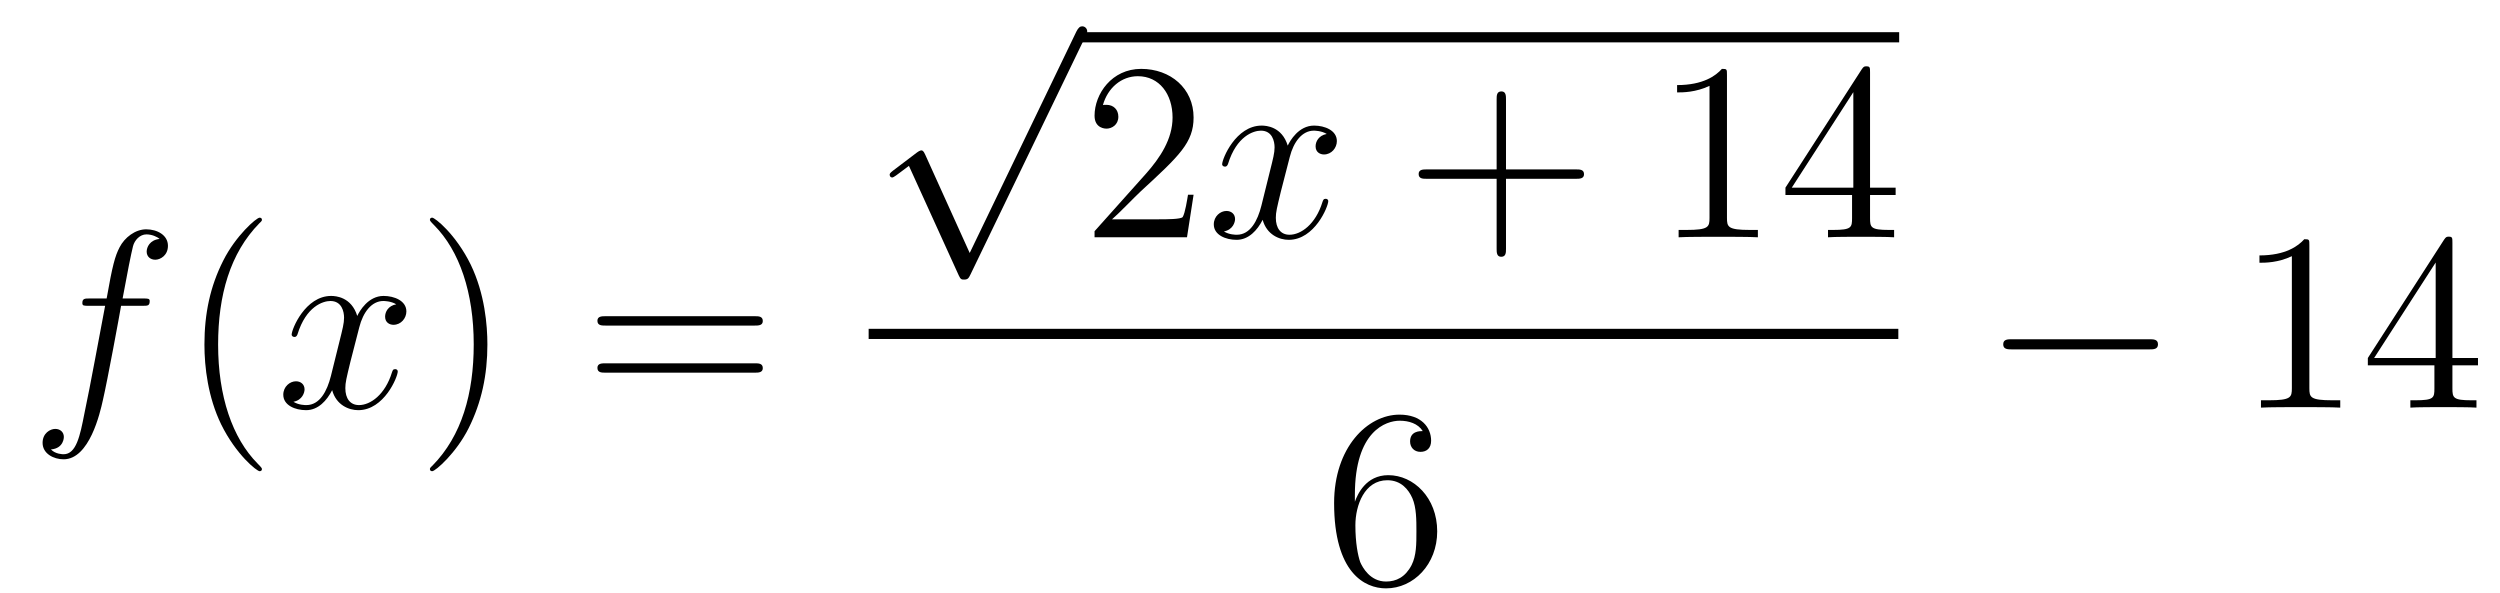<?xml version='1.0'?>
<!-- This file was generated by dvisvgm 1.14.1 -->
<svg height='28pt' version='1.1' viewBox='0 -28 118 28' width='118pt' xmlns='http://www.w3.org/2000/svg' xmlns:xlink='http://www.w3.org/1999/xlink'>
<g id='page1'>
<g transform='matrix(1 0 0 1 -127 639)'>
<path d='M133.732 -652.566C133.971 -652.566 134.066 -652.566 134.066 -652.793C134.066 -652.912 133.971 -652.912 133.755 -652.912H132.787C133.014 -654.143 133.182 -654.992 133.277 -655.375C133.349 -655.662 133.6 -655.937 133.911 -655.937C134.162 -655.937 134.413 -655.829 134.532 -655.722C134.066 -655.674 133.923 -655.327 133.923 -655.124C133.923 -654.885 134.102 -654.741 134.329 -654.741C134.568 -654.741 134.927 -654.944 134.927 -655.399C134.927 -655.901 134.425 -656.176 133.899 -656.176C133.385 -656.176 132.883 -655.793 132.644 -655.327C132.428 -654.908 132.309 -654.478 132.034 -652.912H131.233C131.006 -652.912 130.887 -652.912 130.887 -652.697C130.887 -652.566 130.958 -652.566 131.197 -652.566H131.962C131.747 -651.454 131.257 -648.752 130.982 -647.473C130.779 -646.433 130.6 -645.56 130.002 -645.56C129.966 -645.56 129.619 -645.56 129.404 -645.787C130.014 -645.835 130.014 -646.361 130.014 -646.373C130.014 -646.612 129.834 -646.756 129.608 -646.756C129.368 -646.756 129.01 -646.552 129.01 -646.098C129.01 -645.584 129.536 -645.321 130.002 -645.321C131.221 -645.321 131.723 -647.509 131.855 -648.107C132.07 -649.027 132.656 -652.207 132.715 -652.566H133.732Z' fill-rule='evenodd'/>
<path d='M139.363 -644.855C139.363 -644.891 139.363 -644.915 139.16 -645.118C137.964 -646.326 137.295 -648.298 137.295 -650.737C137.295 -653.056 137.857 -655.052 139.243 -656.463C139.363 -656.57 139.363 -656.594 139.363 -656.63C139.363 -656.702 139.303 -656.726 139.255 -656.726C139.1 -656.726 138.12 -655.865 137.534 -654.693C136.924 -653.486 136.649 -652.207 136.649 -650.737C136.649 -649.672 136.817 -648.25 137.438 -646.971C138.143 -645.537 139.124 -644.759 139.255 -644.759C139.303 -644.759 139.363 -644.783 139.363 -644.855Z' fill-rule='evenodd'/>
<path d='M145.703 -652.637C145.32 -652.566 145.177 -652.279 145.177 -652.052C145.177 -651.765 145.404 -651.669 145.571 -651.669C145.93 -651.669 146.181 -651.98 146.181 -652.302C146.181 -652.805 145.607 -653.032 145.105 -653.032C144.376 -653.032 143.969 -652.314 143.862 -652.087C143.587 -652.984 142.845 -653.032 142.63 -653.032C141.411 -653.032 140.766 -651.466 140.766 -651.203C140.766 -651.155 140.813 -651.095 140.897 -651.095C140.993 -651.095 141.017 -651.167 141.04 -651.215C141.447 -652.542 142.248 -652.793 142.595 -652.793C143.133 -652.793 143.24 -652.291 143.24 -652.004C143.24 -651.741 143.168 -651.466 143.025 -650.892L142.619 -649.254C142.439 -648.537 142.093 -647.88 141.459 -647.88C141.399 -647.88 141.1 -647.88 140.849 -648.035C141.279 -648.119 141.375 -648.477 141.375 -648.621C141.375 -648.86 141.196 -649.003 140.969 -649.003C140.682 -649.003 140.371 -648.752 140.371 -648.37C140.371 -647.868 140.933 -647.64 141.447 -647.64C142.021 -647.64 142.427 -648.095 142.678 -648.585C142.869 -647.88 143.467 -647.64 143.91 -647.64C145.129 -647.64 145.774 -649.207 145.774 -649.469C145.774 -649.529 145.726 -649.577 145.655 -649.577C145.547 -649.577 145.535 -649.517 145.5 -649.422C145.177 -648.37 144.483 -647.88 143.946 -647.88C143.527 -647.88 143.3 -648.19 143.3 -648.68C143.3 -648.943 143.348 -649.135 143.539 -649.924L143.957 -651.549C144.137 -652.267 144.543 -652.793 145.093 -652.793C145.117 -652.793 145.452 -652.793 145.703 -652.637Z' fill-rule='evenodd'/>
<path d='M150.005 -650.737C150.005 -651.645 149.886 -653.127 149.216 -654.514C148.511 -655.948 147.531 -656.726 147.399 -656.726C147.351 -656.726 147.292 -656.702 147.292 -656.63C147.292 -656.594 147.292 -656.57 147.495 -656.367C148.69 -655.16 149.36 -653.187 149.36 -650.748C149.36 -648.429 148.798 -646.433 147.411 -645.022C147.292 -644.915 147.292 -644.891 147.292 -644.855C147.292 -644.783 147.351 -644.759 147.399 -644.759C147.554 -644.759 148.535 -645.62 149.121 -646.792C149.73 -648.011 150.005 -649.302 150.005 -650.737Z' fill-rule='evenodd'/>
<path d='M162.622 -651.633C162.789 -651.633 163.004 -651.633 163.004 -651.848C163.004 -652.075 162.801 -652.075 162.622 -652.075H155.581C155.413 -652.075 155.198 -652.075 155.198 -651.86C155.198 -651.633 155.401 -651.633 155.581 -651.633H162.622ZM162.622 -649.41C162.789 -649.41 163.004 -649.41 163.004 -649.625C163.004 -649.852 162.801 -649.852 162.622 -649.852H155.581C155.413 -649.852 155.198 -649.852 155.198 -649.637C155.198 -649.41 155.401 -649.41 155.581 -649.41H162.622Z' fill-rule='evenodd'/>
<path d='M172.77 -655.059L170.666 -659.709C170.583 -659.901 170.523 -659.901 170.487 -659.901C170.475 -659.901 170.415 -659.901 170.284 -659.805L169.148 -658.944C168.993 -658.825 168.993 -658.789 168.993 -658.753C168.993 -658.693 169.028 -658.622 169.112 -658.622C169.184 -658.622 169.387 -658.789 169.519 -658.885C169.59 -658.944 169.77 -659.076 169.901 -659.172L172.256 -653.995C172.34 -653.804 172.4 -653.804 172.507 -653.804C172.687 -653.804 172.722 -653.876 172.806 -654.043L178.233 -665.28C178.317 -665.448 178.317 -665.495 178.317 -665.519C178.317 -665.639 178.221 -665.758 178.078 -665.758C177.982 -665.758 177.898 -665.698 177.803 -665.507L172.77 -655.059Z' fill-rule='evenodd'/>
<path d='M178 -665H216.641V-665.481H178'/>
<path d='M183.337 -657.808H183.074C183.038 -657.605 182.942 -656.947 182.823 -656.756C182.739 -656.649 182.058 -656.649 181.699 -656.649H179.488C179.811 -656.924 180.54 -657.689 180.85 -657.976C182.667 -659.649 183.337 -660.271 183.337 -661.454C183.337 -662.829 182.249 -663.749 180.862 -663.749C179.476 -663.749 178.663 -662.566 178.663 -661.538C178.663 -660.928 179.189 -660.928 179.225 -660.928C179.476 -660.928 179.786 -661.107 179.786 -661.49C179.786 -661.825 179.559 -662.052 179.225 -662.052C179.117 -662.052 179.093 -662.052 179.057 -662.04C179.285 -662.853 179.93 -663.403 180.707 -663.403C181.723 -663.403 182.345 -662.554 182.345 -661.454C182.345 -660.438 181.759 -659.553 181.078 -658.788L178.663 -656.087V-655.8H183.026L183.337 -657.808Z' fill-rule='evenodd'/>
<path d='M189.622 -660.677C189.24 -660.606 189.096 -660.319 189.096 -660.092C189.096 -659.805 189.323 -659.709 189.491 -659.709C189.849 -659.709 190.1 -660.02 190.1 -660.342C190.1 -660.845 189.527 -661.072 189.024 -661.072C188.295 -661.072 187.889 -660.354 187.781 -660.127C187.506 -661.024 186.765 -661.072 186.55 -661.072C185.331 -661.072 184.685 -659.506 184.685 -659.243C184.685 -659.195 184.733 -659.135 184.817 -659.135C184.912 -659.135 184.936 -659.207 184.96 -659.255C185.367 -660.582 186.168 -660.833 186.514 -660.833C187.052 -660.833 187.16 -660.331 187.16 -660.044C187.16 -659.781 187.088 -659.506 186.944 -658.932L186.538 -657.294C186.359 -656.577 186.012 -655.92 185.378 -655.92C185.319 -655.92 185.02 -655.92 184.769 -656.075C185.199 -656.159 185.295 -656.517 185.295 -656.661C185.295 -656.9 185.116 -657.043 184.888 -657.043C184.602 -657.043 184.291 -656.792 184.291 -656.41C184.291 -655.908 184.853 -655.68 185.367 -655.68C185.94 -655.68 186.347 -656.135 186.598 -656.625C186.789 -655.92 187.387 -655.68 187.829 -655.68C189.048 -655.68 189.694 -657.247 189.694 -657.509C189.694 -657.569 189.646 -657.617 189.574 -657.617C189.467 -657.617 189.455 -657.557 189.419 -657.462C189.096 -656.41 188.403 -655.92 187.865 -655.92C187.447 -655.92 187.219 -656.23 187.219 -656.72C187.219 -656.983 187.267 -657.175 187.458 -657.964L187.877 -659.589C188.056 -660.307 188.463 -660.833 189.012 -660.833C189.037 -660.833 189.371 -660.833 189.622 -660.677Z' fill-rule='evenodd'/>
<path d='M198.083 -658.561H201.383C201.55 -658.561 201.766 -658.561 201.766 -658.777C201.766 -659.004 201.562 -659.004 201.383 -659.004H198.083V-662.303C198.083 -662.47 198.083 -662.686 197.868 -662.686C197.641 -662.686 197.641 -662.482 197.641 -662.303V-659.004H194.341C194.174 -659.004 193.96 -659.004 193.96 -658.788C193.96 -658.561 194.162 -658.561 194.341 -658.561H197.641V-655.262C197.641 -655.095 197.641 -654.88 197.856 -654.88C198.083 -654.88 198.083 -655.083 198.083 -655.262V-658.561Z' fill-rule='evenodd'/>
<path d='M208.513 -663.462C208.513 -663.738 208.513 -663.749 208.274 -663.749C207.988 -663.427 207.39 -662.984 206.159 -662.984V-662.638C206.434 -662.638 207.031 -662.638 207.689 -662.948V-656.72C207.689 -656.29 207.653 -656.147 206.6 -656.147H206.231V-655.8C206.552 -655.824 207.713 -655.824 208.108 -655.824C208.501 -655.824 209.65 -655.824 209.972 -655.8V-656.147H209.602C208.549 -656.147 208.513 -656.29 208.513 -656.72V-663.462ZM215.266 -663.582C215.266 -663.809 215.266 -663.869 215.099 -663.869C215.003 -663.869 214.967 -663.869 214.872 -663.726L211.273 -658.143V-657.796H214.417V-656.708C214.417 -656.266 214.393 -656.147 213.521 -656.147H213.282V-655.8C213.557 -655.824 214.501 -655.824 214.836 -655.824S216.127 -655.824 216.402 -655.8V-656.147H216.162C215.302 -656.147 215.266 -656.266 215.266 -656.708V-657.796H216.474V-658.143H215.266V-663.582ZM214.477 -662.65V-658.143H211.572L214.477 -662.65Z' fill-rule='evenodd'/>
<path d='M168 -651H216.601V-651.48H168'/>
<path d='M190.95 -643.64C190.95 -646.664 192.421 -647.142 193.067 -647.142C193.496 -647.142 193.927 -647.011 194.154 -646.653C194.011 -646.653 193.556 -646.653 193.556 -646.162C193.556 -645.899 193.735 -645.672 194.046 -645.672C194.345 -645.672 194.549 -645.852 194.549 -646.198C194.549 -646.82 194.094 -647.429 193.055 -647.429C191.548 -647.429 189.97 -645.888 189.97 -643.257C189.97 -639.97 191.405 -639.229 192.421 -639.229C193.723 -639.229 194.836 -640.365 194.836 -641.919C194.836 -643.508 193.723 -644.572 192.528 -644.572C191.464 -644.572 191.07 -643.652 190.95 -643.317V-643.64ZM192.421 -639.552C191.667 -639.552 191.309 -640.221 191.201 -640.472C191.094 -640.783 190.974 -641.369 190.974 -642.206C190.974 -643.15 191.405 -644.333 192.481 -644.333C193.138 -644.333 193.484 -643.891 193.664 -643.485C193.855 -643.042 193.855 -642.445 193.855 -641.931C193.855 -641.321 193.855 -640.783 193.628 -640.329C193.33 -639.755 192.899 -639.552 192.421 -639.552Z' fill-rule='evenodd'/>
<path d='M228.438 -650.509C228.641 -650.509 228.857 -650.509 228.857 -650.748C228.857 -650.988 228.641 -650.988 228.438 -650.988H221.971C221.767 -650.988 221.552 -650.988 221.552 -650.748C221.552 -650.509 221.767 -650.509 221.971 -650.509H228.438Z' fill-rule='evenodd'/>
<path d='M236.002 -655.422C236.002 -655.698 236.002 -655.709 235.762 -655.709C235.475 -655.387 234.877 -654.944 233.646 -654.944V-654.598C233.921 -654.598 234.518 -654.598 235.176 -654.908V-648.68C235.176 -648.25 235.14 -648.107 234.089 -648.107H233.718V-647.76C234.041 -647.784 235.2 -647.784 235.595 -647.784S237.137 -647.784 237.46 -647.76V-648.107H237.089C236.038 -648.107 236.002 -648.25 236.002 -648.68V-655.422ZM242.754 -655.542C242.754 -655.769 242.754 -655.829 242.586 -655.829C242.491 -655.829 242.455 -655.829 242.359 -655.686L238.762 -650.103V-649.756H241.904V-648.668C241.904 -648.226 241.882 -648.107 241.008 -648.107H240.769V-647.76C241.044 -647.784 241.988 -647.784 242.323 -647.784C242.658 -647.784 243.614 -647.784 243.889 -647.76V-648.107H243.65C242.79 -648.107 242.754 -648.226 242.754 -648.668V-649.756H243.961V-650.103H242.754V-655.542ZM241.964 -654.61V-650.103H239.059L241.964 -654.61Z' fill-rule='evenodd'/>
</g>
</g>
</svg>
